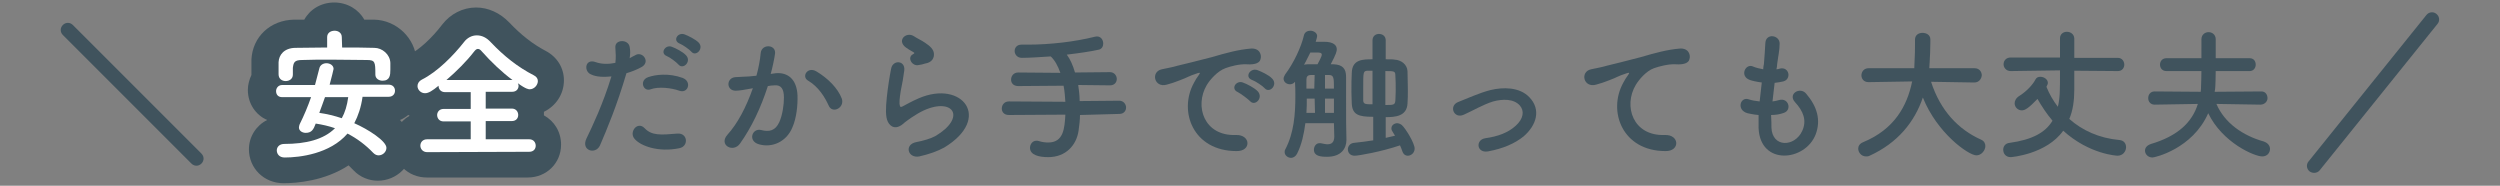 <?xml version="1.0" encoding="UTF-8"?>
<svg xmlns="http://www.w3.org/2000/svg" xmlns:xlink="http://www.w3.org/1999/xlink" version="1.1" id="レイヤー_1" x="0px" y="0px" viewBox="0 0 700 52" style="enable-background:new 0 0 700 52;" xml:space="preserve">
<rect x="0" y="0" width="700" height="52" fill="#808080" stroke="none"/>
<style type="text/css">
	.st0{fill:#40535D;}
	.st1{fill:#FFFFFF;}
</style>
<path class="st0" d="M55,46.4c-0.5,0-1-0.2-1.4-0.6l-36-36c-0.8-0.8-0.8-2,0-2.8s2-0.8,2.8,0l36,36c0.8,0.8,0.8,2,0,2.8  C56,46.2,55.5,46.4,55,46.4z"></path>
<path class="st0" d="M648,48.4c-0.4,0-0.9-0.1-1.3-0.4c-0.9-0.7-1-2-0.3-2.8l33-41c0.7-0.9,2-1,2.8-0.3c0.9,0.7,1,2,0.3,2.8l-33,41  C649.2,48.1,648.6,48.4,648,48.4z"></path>
<g>
	<path class="st0" d="M79.4,51.3c-5.5,0-9.7-4.2-9.7-9.5c0-3.6,2.1-6.7,5.1-8.2c-3.2-1.4-5.4-4.6-5.4-8.4c0-1.5,0.4-2.9,1-4.2   c0-0.1,0-0.2,0-0.4c0-0.1,0-0.2,0-0.2c0-0.2,0-0.3,0-0.5c0-0.4,0-0.7,0-1.1s0-0.7,0-1.1c0-0.2,0-0.5,0-0.7c0-0.1,0-0.2,0-0.3   c0.3-6.4,5.3-11.1,12-11.2c0.9,0,1.9,0,2.8,0c1.6-2.9,4.7-4.8,8.4-4.8c3.6,0,6.8,1.9,8.4,4.8c0.9,0,1.8,0,2.7,0   c6.3,0.1,11.6,5.2,11.9,11.3c0,0.8,0,1.6,0,2.3c0,0.6,0,1.1-0.1,1.6c0.7,1.3,1.1,2.8,1.1,4.4c0,3.9-2.3,7.1-5.6,8.5   c2.1,2.1,3.5,4.6,3.5,7.4c0,5.3-4.4,9.6-9.7,9.6c-2.5,0-5-1-6.8-2.9l-0.1-0.1c-0.4-0.4-0.9-0.9-1.3-1.3   C90.9,50.7,83,51.3,79.4,51.3z"></path>
	<path class="st0" d="M147.8,49.7h-28.3c-5.3,0-9.4-4.1-9.4-9.3c0-3.5,1.8-6.4,4.6-8c-3.2-1.5-5.5-4.8-5.5-8.6   c0-3.6,2.1-6.8,5.4-8.5c2.7-1.3,6.4-4.7,9.2-8.4c2.3-3,5.8-4.8,9.5-4.8c3.4,0,6.7,1.5,9.3,4.2c3.4,3.6,6.7,6.1,10.1,7.9   c3.3,1.7,5.2,4.8,5.2,8.3c0,3.9-2.3,7.2-5.6,8.8c0,0.2,0,0.4,0,0.6c0,0.1,0,0.3,0,0.4c2.9,1.6,4.8,4.6,4.8,8.2   C157.1,45.7,153,49.7,147.8,49.7z"></path>
</g>
<path class="st1" d="M101.5,27.2c-0.4,2.8-1.2,5.2-2.3,7.3c3.9,1.7,9,5,9,6.9c0,1.1-1,2.1-2.2,2.1c-0.5,0-1-0.2-1.5-0.7  c-2.1-2.2-4.5-4-7.2-5.4c-4.9,5.7-13.4,6.7-17.6,6.7c-1.5,0-2.2-1-2.2-2c0-0.9,0.7-1.8,2.1-1.8c6,0,11-1.2,14.2-4.4  c-1.7-0.6-3.5-1-5.4-1.3c-0.6,1.6-1.1,2.6-2.8,2.6c-1,0-1.9-0.6-1.9-1.5c0-0.3,0.1-0.6,0.2-0.9c1.2-2.4,2.3-5,3.2-7.6H79  c-1.2,0-1.7-0.8-1.7-1.7c0-0.8,0.6-1.7,1.7-1.7h9.2c0.4-1.5,0.8-3,1.2-4.6c0.2-1,1.1-1.5,2-1.5c1,0,2,0.6,2,1.6  c0,0.2-0.6,2.5-1.1,4.4h16.5c1.2,0,1.8,0.8,1.8,1.7c0,0.9-0.6,1.7-1.8,1.7h-7.3C101.5,27.1,101.5,27.2,101.5,27.2z M95.8,13.3  c3,0,6,0,9,0.1c2.2,0,4.4,1.8,4.5,4.2c0,0.6,0,1.3,0,1.9c0,1.5-0.1,3.1-2.2,3.1c-1,0-2-0.6-2-1.7c0,0,0,0,0-0.1c0-3.5-0.1-4-2.4-4  c-3.1,0-6.6-0.1-10.1-0.1c-2.8,0-5.6,0-8,0.1c-2.2,0-2.4,0.7-2.6,2.2c0,0,0,0,0,1.9l0,0c0,1.2-1,1.8-2,1.8s-2-0.6-2-1.9  c0-0.5,0-1,0-1.6s0-1.2,0-1.8c0.1-2,1.5-3.9,4.6-4c3,0,6-0.1,9-0.1v-2.9c0-1.2,1-1.8,2.1-1.8c1,0,2,0.6,2,1.8L95.8,13.3L95.8,13.3z   M91,27.2c-0.5,1.5-1.1,3-1.6,4.4c2.1,0.3,4.2,0.8,6.3,1.5c0.9-1.6,1.5-3.6,1.8-5.9C97.5,27.2,91,27.2,91,27.2z"></path>
<path class="st1" d="M119.6,42.6c-1.2,0-1.9-0.9-1.9-1.8c0-0.9,0.6-1.8,1.9-1.8h12.2v-5h-7.6c-1.2,0-1.8-0.9-1.8-1.8  c0-0.8,0.6-1.7,1.8-1.7h7.6v-4.7h-7.2c-1.2,0-1.8-0.9-1.8-1.7c0,0,0,0,0-0.1c-1.7,1.4-2.8,2.1-3.8,2.1c-1.2,0-2.1-1-2.1-2  c0-0.7,0.4-1.4,1.2-1.8c4.4-2.2,8.9-6.8,11.8-10.5c0.9-1.2,2.2-1.9,3.6-1.9s2.7,0.6,3.9,1.9c3.7,3.9,7.6,7,12.1,9.3  c0.8,0.4,1.1,1,1.1,1.6c0,1.1-1,2.3-2.3,2.3c-0.2,0-1,0-3.3-1.7c0.1,0.2,0.2,0.5,0.2,0.7c0,0.9-0.6,1.7-1.8,1.7H136v4.7h7.3  c1.2,0,1.8,0.9,1.8,1.8c0,0.9-0.6,1.7-1.8,1.7H136V39h12.2c1.2,0,1.8,0.9,1.8,1.8c0,0.9-0.6,1.7-1.8,1.7L119.6,42.6L119.6,42.6z   M143.5,22.4c-3-2.2-6.1-5.2-8.5-7.9c-0.5-0.6-0.8-0.8-1.2-0.8s-0.7,0.3-1.1,0.8c-2,2.6-4.9,5.5-7.7,7.9H143.5z"></path>
<path class="st0" d="M168,40.7c-1.2,2.7-5.4,1.5-3.8-1.9c1.7-3.5,4.6-9.6,7-17.4c-2.1,0.2-4.2,0.2-5.8-0.6c-2-0.9-1.6-4.5,1.4-3.4  c1.7,0.6,3.6,0.6,5.5,0.2c0.2-1.5,0.1-2.6,0-4.3c-0.2-2.3,3.6-2.4,4-0.2c0.2,1,0.2,2.1,0,3.2c0.6-0.3,1-0.6,1.5-0.8  c2.1-1.4,4.6,2,1.6,3.4c-1.1,0.6-2.6,1.2-4,1.6C172.8,29.4,169.9,36.3,168,40.7z M177.7,38.9c-1.7-1.9,0.8-5.1,2.8-3  s4.5,1.9,9.2,1.5c2.9-0.2,3.2,3.6,0.5,4.1C184.4,42.7,179.4,40.9,177.7,38.9z M182.2,25c-2.1,0.8-3.3-2.5-0.7-3.4  c2-0.7,5.7-1.2,9.6,0.2c2.7,1,1.6,4.5-0.9,3.6C188,24.6,184.3,24.2,182.2,25z M186.7,15.7c-2-0.8-0.4-3.3,1.4-2.6  c1.1,0.4,3.1,1.4,4,2.4c1.6,1.7-0.8,4.1-2.1,2.6C189.4,17.4,187.5,16,186.7,15.7z M190.3,12.2c-2-0.8-0.6-3.2,1.3-2.6  c1.1,0.4,3.1,1.4,4,2.3c1.6,1.6-0.7,4.1-2,2.6C193,13.8,191.1,12.5,190.3,12.2z"></path>
<path class="st0" d="M217.2,20.5c3.4-0.3,5.9,1.7,6.1,6.2c0.1,2.8-0.3,6.4-1.4,8.9c-1.6,4-5.6,5.9-9.4,4.8c-3.2-0.9-1.9-4.6,0.6-4  c2.3,0.6,4,0.2,5.1-2.2c0.9-2,1.3-4.8,1.3-6.9c0-2.4-0.8-3.6-2.7-3.4c-0.6,0-1.2,0.1-1.8,0.2c-2,6.2-4.6,11.6-7.8,16.1  c-1.9,2.7-6.1,0.4-3.5-2.5c2.8-3.1,5.2-7.6,7.1-13l-0.5,0.1c-1.7,0.3-3.3,0.6-4.3,0.6c-2.7,0-2.7-3.6-0.1-3.8  c1.2-0.1,2.5-0.1,3.9-0.2l2-0.2c0.5-1.8,1-4.1,1.2-6.4c0.3-2.6,4.4-2.4,4,0.3c-0.2,1.4-0.7,3.8-1.2,5.6L217.2,20.5z M232,29.5  c-1-2.2-2.8-5.2-5.7-6.9c-2-1.1-0.2-4.1,2.3-2.6c3.2,1.9,6,4.7,7.1,7.6C236.6,30.2,233,32,232,29.5z"></path>
<path class="st0" d="M257.4,43.8c-3.2,0.6-4.3-3.3-0.9-4c2.1-0.4,4.1-1,5.4-1.7c4.4-2.6,5.6-5.3,4.8-6.9c-0.8-1.6-3.8-2.2-8-0.3  c-2.4,1.1-4.9,3-5.4,3.4c-2.4,2.3-4,1.2-4.7-0.2s-0.6-3.9-0.3-6.8s0.8-6,1.2-8c0.4-2.6,4-2.5,3.7,0.4c-0.2,1.7-0.6,3.9-1,5.8  c-0.3,2-0.5,3.4-0.2,4.2c0.1,0.3,0.3,0.3,0.7,0.1c0.8-0.4,2.7-1.5,4.6-2.3c12.1-5.2,20.6,5.6,7.1,13.8  C262.6,42.3,260.1,43.2,257.4,43.8z M257.3,18.2c-1.9,0.5-3.4-2.1-1.7-3c0.2-0.1,0.6-0.3,0.3-0.5c-0.8-0.5-2.2-1.2-2.8-1.9  c-1.7-1.9,0.9-4,2.9-2.6c0.7,0.5,2.1,1.1,3.2,1.9c1.2,0.8,2.2,1.7,2.3,2.9c0.1,1.2-0.5,2.5-2.5,2.8C258.5,18,257.9,18.1,257.3,18.2z  "></path>
<path class="st0" d="M302.4,32.2c0,1.4-0.2,2.9-0.4,4.4c-0.6,4.1-3.6,7.4-8.5,7.4c-2.6,0-5.1-0.6-5.1-2.6c0-1,0.7-2,1.8-2  c0.2,0,0.4,0,0.7,0.1c0.9,0.3,1.8,0.4,2.6,0.4c4.3,0,4.6-4,4.8-7.8l-15.8,0.1c-1.4,0-2-0.9-2-1.8c0-1,0.7-2,2-2l15.8,0.1  c-0.1-1.5-0.2-3-0.5-4.5l-12.7,0.1c-1.4,0-2-0.9-2-1.8c0-1,0.7-2,2-2l11.8,0.1c-0.7-2-1.6-3.6-2.7-4.6c-3.1,0.2-6,0.4-8.1,0.4  c-1.3,0-2-1-2-1.9s0.6-1.8,1.9-1.8l0,0c0.6,0,1.2,0,1.8,0c6.2,0,13.1-0.8,18.7-2.2c0.2,0,0.4-0.1,0.6-0.1c1.2,0,1.8,1,1.8,2  c0,0.8-0.4,1.5-1.2,1.7c-2.2,0.5-5.6,1-9,1.4c0.9,1.2,1.7,2.9,2.3,5l9.8-0.1c1.2,0,1.9,1,1.9,1.9s-0.6,1.8-1.9,1.8l-8.9-0.1  c0.2,1.4,0.4,2.9,0.4,4.5l11.1-0.1c1.2,0,1.9,1,1.9,1.9s-0.6,1.8-1.9,1.8L302.4,32.2z"></path>
<path class="st0" d="M334.3,23.2c0.4-0.8,0.8-1.4,1.3-2.1c0.6-0.8,0.4-0.8-0.3-0.6c-3,1-2.3,1-5,2c-1.3,0.5-2.4,0.9-3.6,1.2  c-3.5,1-4.6-3.6-1.4-4.3c0.8-0.2,3.2-0.6,4.4-1c2-0.5,5.5-1.3,9.6-2.4c4.1-1.2,7.4-2.1,10.9-2.4c2.5-0.2,3.2,1.8,2.7,3.1  c-0.2,0.7-1.1,1.5-3.9,1.3c-2-0.1-4.6,0.6-5.9,1.1c-2.2,0.8-4.3,3.2-5.2,4.7c-3.5,5.9-0.8,14.3,8.1,14c4.2-0.2,4.5,4.6,0.2,4.5  C334.1,42.3,329.9,31.2,334.3,23.2z M346.6,25.8c-2.1-0.9-0.5-3.4,1.4-2.7c1.1,0.4,3.3,1.5,4.2,2.5c1.6,1.8-0.8,4.3-2.2,2.7  C349.4,27.7,347.4,26.2,346.6,25.8z M350.6,22.4c-2.2-0.8-0.6-3.4,1.4-2.8c1.1,0.4,3.3,1.4,4.2,2.4c1.7,1.7-0.7,4.3-2.1,2.7  C353.6,24.1,351.5,22.7,350.6,22.4z"></path>
<path class="st0" d="M373.5,34.5h-8c-0.4,3-1,5.9-2.3,8.5c-0.4,0.8-1.1,1.2-1.7,1.2c-0.9,0-1.8-0.7-1.8-1.6c0-0.2,0-0.5,0.2-0.8  c2.4-4.6,2.8-9.8,2.8-14.9c0-1.3,0-2.6-0.1-4c-0.4,0.5-0.9,0.7-1.4,0.7c-0.9,0-1.8-0.6-1.8-1.6c0-0.3,0.2-0.7,0.4-1.1  c2.4-3.2,4.5-7.6,5.3-11c0.2-0.9,1-1.3,1.8-1.3c0.9,0,1.9,0.6,1.9,1.5c0,0.1-0.1,0.7-0.4,1.6c0.7,0,1.7,0,2.4,0c2.6,0,3.5,1,3.5,2.1  c0,0.5-0.1,1.2-1.7,4.2c0.3,0,0.5,0,0.8,0c2.5,0.1,3.5,1.2,3.5,3.5c0,1.4,0,3,0,4.7c0,7.8,0,9.4,0.1,12.8c0,0,0,0.1,0,0.2  c0,2.4-1.5,4.7-5.4,4.7c-1.9,0-3.7-0.2-3.7-2c0-0.9,0.6-1.8,1.5-1.8c0.1,0,0.2,0,0.4,0c0.6,0.1,1.3,0.3,1.9,0.3  c1.1,0,1.9-0.5,1.9-2.2L373.5,34.5L373.5,34.5z M370.1,15.3c0-0.5-0.5-0.6-1.3-0.6c-0.6,0-1.4,0-1.9,0c-1.4,2.7-1.4,2.9-1.8,3.4  c0.3,0,0.6-0.1,1-0.1c0.7,0,1.7,0,2.8,0C369.3,17.3,370.1,15.8,370.1,15.3z M368.1,27.6h-2.2c0,1.3,0,2.6-0.1,4h2.4L368.1,27.6  L368.1,27.6z M368.1,21h-1c-1,0-1.3,0.5-1.3,1.3v2.5h2.2L368.1,21L368.1,21z M373.5,24.8c0-2.9,0-3.8-1.4-3.8H371v3.8H373.5z   M373.5,31.6c0-1.3,0-2.6,0-4H371v4H373.5z M384.3,32.7c-3.9,0-5.6-0.6-5.8-3.6c0-0.9-0.1-2-0.1-3.3c0-2,0-4.1,0.1-5.4  c0.1-3.8,3.1-3.8,5.8-3.8v-5.3c0-1.2,0.9-1.8,1.8-1.8c1,0,1.9,0.6,1.9,1.8v5.3c1.1,0,2,0,2.5,0.1c1.9,0.1,3.5,1.4,3.6,3.2  c0,1.4,0.1,3.3,0.1,5.1c0,1.5,0,2.9-0.1,4c-0.2,3.6-3.5,3.8-6.1,3.8v5.8c0.9-0.2,1.8-0.4,2.6-0.6c-1-1.6-1-1.6-1-2.1  c0-0.8,0.8-1.4,1.6-1.4c0.4,0,0.9,0.2,1.3,0.5c1.1,1,3.6,5.1,3.6,6.6c0,1.2-1,2-1.9,2c-0.7,0-1.3-0.4-1.6-1.4  c-0.1-0.4-0.4-1-0.6-1.5c-5.3,1.8-11.6,2.9-12.7,2.9c-1.3,0-1.9-0.9-1.9-1.8c0-0.8,0.6-1.7,1.7-1.8c1.8-0.2,3.6-0.4,5.4-0.7v-6.6  C384.5,32.7,384.3,32.7,384.3,32.7z M384.4,19.8c-0.6,0-1.2,0-1.5,0c-1.2,0.1-1.2,0.3-1.2,4.8c0,1.4,0,2.8,0,3.6c0.1,1,0.7,1,2.6,1  v-9.4H384.4z M387.9,29.4c2.2,0,2.7,0,2.8-1.2c0-0.7,0.1-1.7,0.1-2.7c0-1.6,0-3.3-0.1-4.4c0-1.2-0.4-1.2-2.8-1.2V29.4z"></path>
<path class="st0" d="M416.6,42.4c-3.2,0.5-3.5-3.3-0.7-3.7c3.6-0.5,6.4-1.6,8.4-3.4c2.4-2.1,2.5-4.3,1.3-5.7c-1.7-2-4.9-1.9-7.5-1.2  c-2.9,0.9-5.5,2.5-8.2,3.7c-2.8,1.3-4.3-2.4-1.7-3.5c2.6-1,6-2.6,9.2-3.4c3.4-0.8,8-0.9,10.8,2c3.4,3.5,2,7.9-1.6,11  C424.1,40.2,420.9,41.6,416.6,42.4z"></path>
<path class="st0" d="M454.5,23.2c0.4-0.8,0.8-1.4,1.3-2.1c0.6-0.8,0.4-0.8-0.3-0.6c-3,1-2.3,1-5,2c-1.3,0.5-2.4,0.9-3.6,1.2  c-3.5,1-4.6-3.6-1.4-4.3c0.8-0.2,3.2-0.6,4.4-1c2-0.5,5.4-1.3,9.5-2.4c4.1-1.2,7.4-2.1,10.9-2.4c2.5-0.2,3.2,1.8,2.7,3.1  c-0.2,0.7-1.1,1.5-3.9,1.3c-2-0.1-4.6,0.6-6,1.1c-2.2,0.8-4.2,3.2-5.1,4.7c-3.5,5.9-0.8,14.3,8.1,14c4.2-0.2,4.4,4.6,0.2,4.5  C454.3,42.3,450.1,31.2,454.5,23.2z"></path>
<path class="st0" d="M496,35.7c0.2,5.7,6.5,5.5,8.6,1c1.4-3,0.3-5.6-2-8.1c-2.1-2.3,1.4-4.4,3.1-2.4c3.1,3.6,4.2,7.4,2.7,11.4  c-2.9,7.6-15.6,8.9-16-1.8c0-1.1,0-2.3,0-3.6c-1.4-0.1-2.6-0.4-3.1-0.5c-3.2-0.9-2-4.7,0.3-3.9c0.9,0.3,2,0.5,3.1,0.6  c0.2-1.8,0.4-3.5,0.6-5.3c-1.5-0.2-2.8-0.5-3.3-0.7c-3-1-1.3-4.7,0.8-3.8c0.9,0.4,1.9,0.6,2.9,0.8c0-0.5,0.1-1,0.2-1.5  c0.2-2.5,0.3-4,0.4-5.9c0.2-2.8,4-2.2,4,0.2c0,1.9-0.4,3.4-0.7,5.8c0,0.5-0.1,1-0.2,1.4c0.4,0,0.7-0.1,1-0.2c2.6-0.6,3.3,3,0.9,3.6  c-0.8,0.2-1.6,0.3-2.4,0.4c-0.2,1.8-0.4,3.5-0.6,5.2c0.7-0.1,1.3-0.2,1.9-0.4c2.6-0.7,3.6,2.8,1.3,3.6c-1.1,0.4-2.3,0.6-3.6,0.6  C496,33.6,496,34.7,496,35.7z"></path>
<path class="st0" d="M552.8,23.1l-12.1-0.2c2.6,8.1,7.7,13.4,14,16.2c0.9,0.4,1.2,1.1,1.2,1.8c0,1.2-1.1,2.6-2.5,2.6  c-2.2,0-11-6.2-15-16.2c-2.3,6.8-7,12.7-14.9,16.3c-0.4,0.2-0.7,0.2-1,0.2c-1.3,0-2.2-1.1-2.2-2.2c0-0.7,0.4-1.4,1.4-1.8  c8.7-3.6,12.3-10.1,13.7-17L523.2,23l0,0c-1.4,0-2-1-2-1.9c0-1,0.7-2,2-2H536c0.2-3.6,0.2-6,0.2-6.4c0-0.5,0-1.1,0-1.6l0,0  c0-1.3,1-1.9,2.1-1.9s2.2,0.6,2.2,1.8c0,0.3,0,0.6,0,0.9c0,1.9-0.1,3.8-0.2,5.6l-0.1,1.6h12.7c1.3,0,2,1,2,2  C554.8,22.1,554.1,23.1,552.8,23.1L552.8,23.1z"></path>
<path class="st0" d="M593,19.9l-12.2-0.1c0,2.4,0,4.6,0,5.4c0,3-0.4,5.8-1.4,8.1c3.6,3.2,8.4,5.4,14,5.9c1.3,0.1,1.9,1,1.9,2  c0,1.2-0.9,2.4-2.4,2.4c0,0-7.8-0.3-15.2-7C573,43.2,563.2,44,563,44c-1.4,0-2.1-1-2.1-2.1c0-0.9,0.6-1.8,1.8-1.9  c6.4-0.9,10-2.9,12-6.2c-1.6-1.9-3-4-4.2-6.1c-2.5,2.6-3.5,3.2-4.4,3.2c-1.1,0-2-0.9-2-2c0-0.7,0.4-1.5,1.4-2.1  c1.9-1.2,3.7-3.1,4.4-4.5c0.3-0.6,0.8-0.8,1.4-0.8c1,0,2.1,0.7,2.1,1.7c0,0.3-0.1,0.5-0.4,1.1c0.8,2,1.9,3.9,3.2,5.6  c0.6-2.5,0.6-4.3,0.6-10.2L563,19.9c-1.3,0-2-1-2-1.9c0-1,0.7-1.9,2-1.9h13.8c0-2.4,0-4.5,0-5.4l0,0c0-1.2,1-1.8,1.9-1.8  c1,0,2,0.6,2.1,1.8v5.5H593c1.2,0,1.8,1,1.8,1.9S594.2,19.9,593,19.9L593,19.9z"></path>
<path class="st0" d="M632.9,29.3l-12.3-0.2c2.3,5.4,7.5,8.9,13.2,10.5c1.2,0.4,1.8,1.2,1.8,2.1c0,1.1-0.8,2.1-2.2,2.1  c-2.1,0-11.1-3.8-15.1-12.1c-4.4,10-15,12.4-15.6,12.4c-1.3,0-2.1-1-2.1-1.9c0-0.8,0.5-1.5,1.7-1.9c7.4-2.2,11.5-6,13.1-11.2  l-12.1,0.2l0,0c-1.2,0-1.8-0.9-1.8-1.8c0-1,0.6-1.9,1.8-1.9l12.9,0.1c0.1-0.6,0.1-1.2,0.1-1.8c0-0.2,0.1-1.9,0.1-4h-9.8  c-1.2,0-1.8-0.9-1.8-1.8s0.6-1.8,1.8-1.8h9.8V11l0,0c0-1.3,1-2,2-2s2,0.7,2,2c0,1.1,0,3.1,0,5.3h9.5c1.2,0,1.7,0.9,1.7,1.8  s-0.6,1.8-1.7,1.8h-9.5c0,2.1-0.1,3.8-0.1,4.1c0,0.6-0.1,1.2-0.2,1.7l13.1-0.1c1.2,0,1.7,1,1.7,1.9S634.1,29.3,632.9,29.3  L632.9,29.3z"></path>
</svg>
